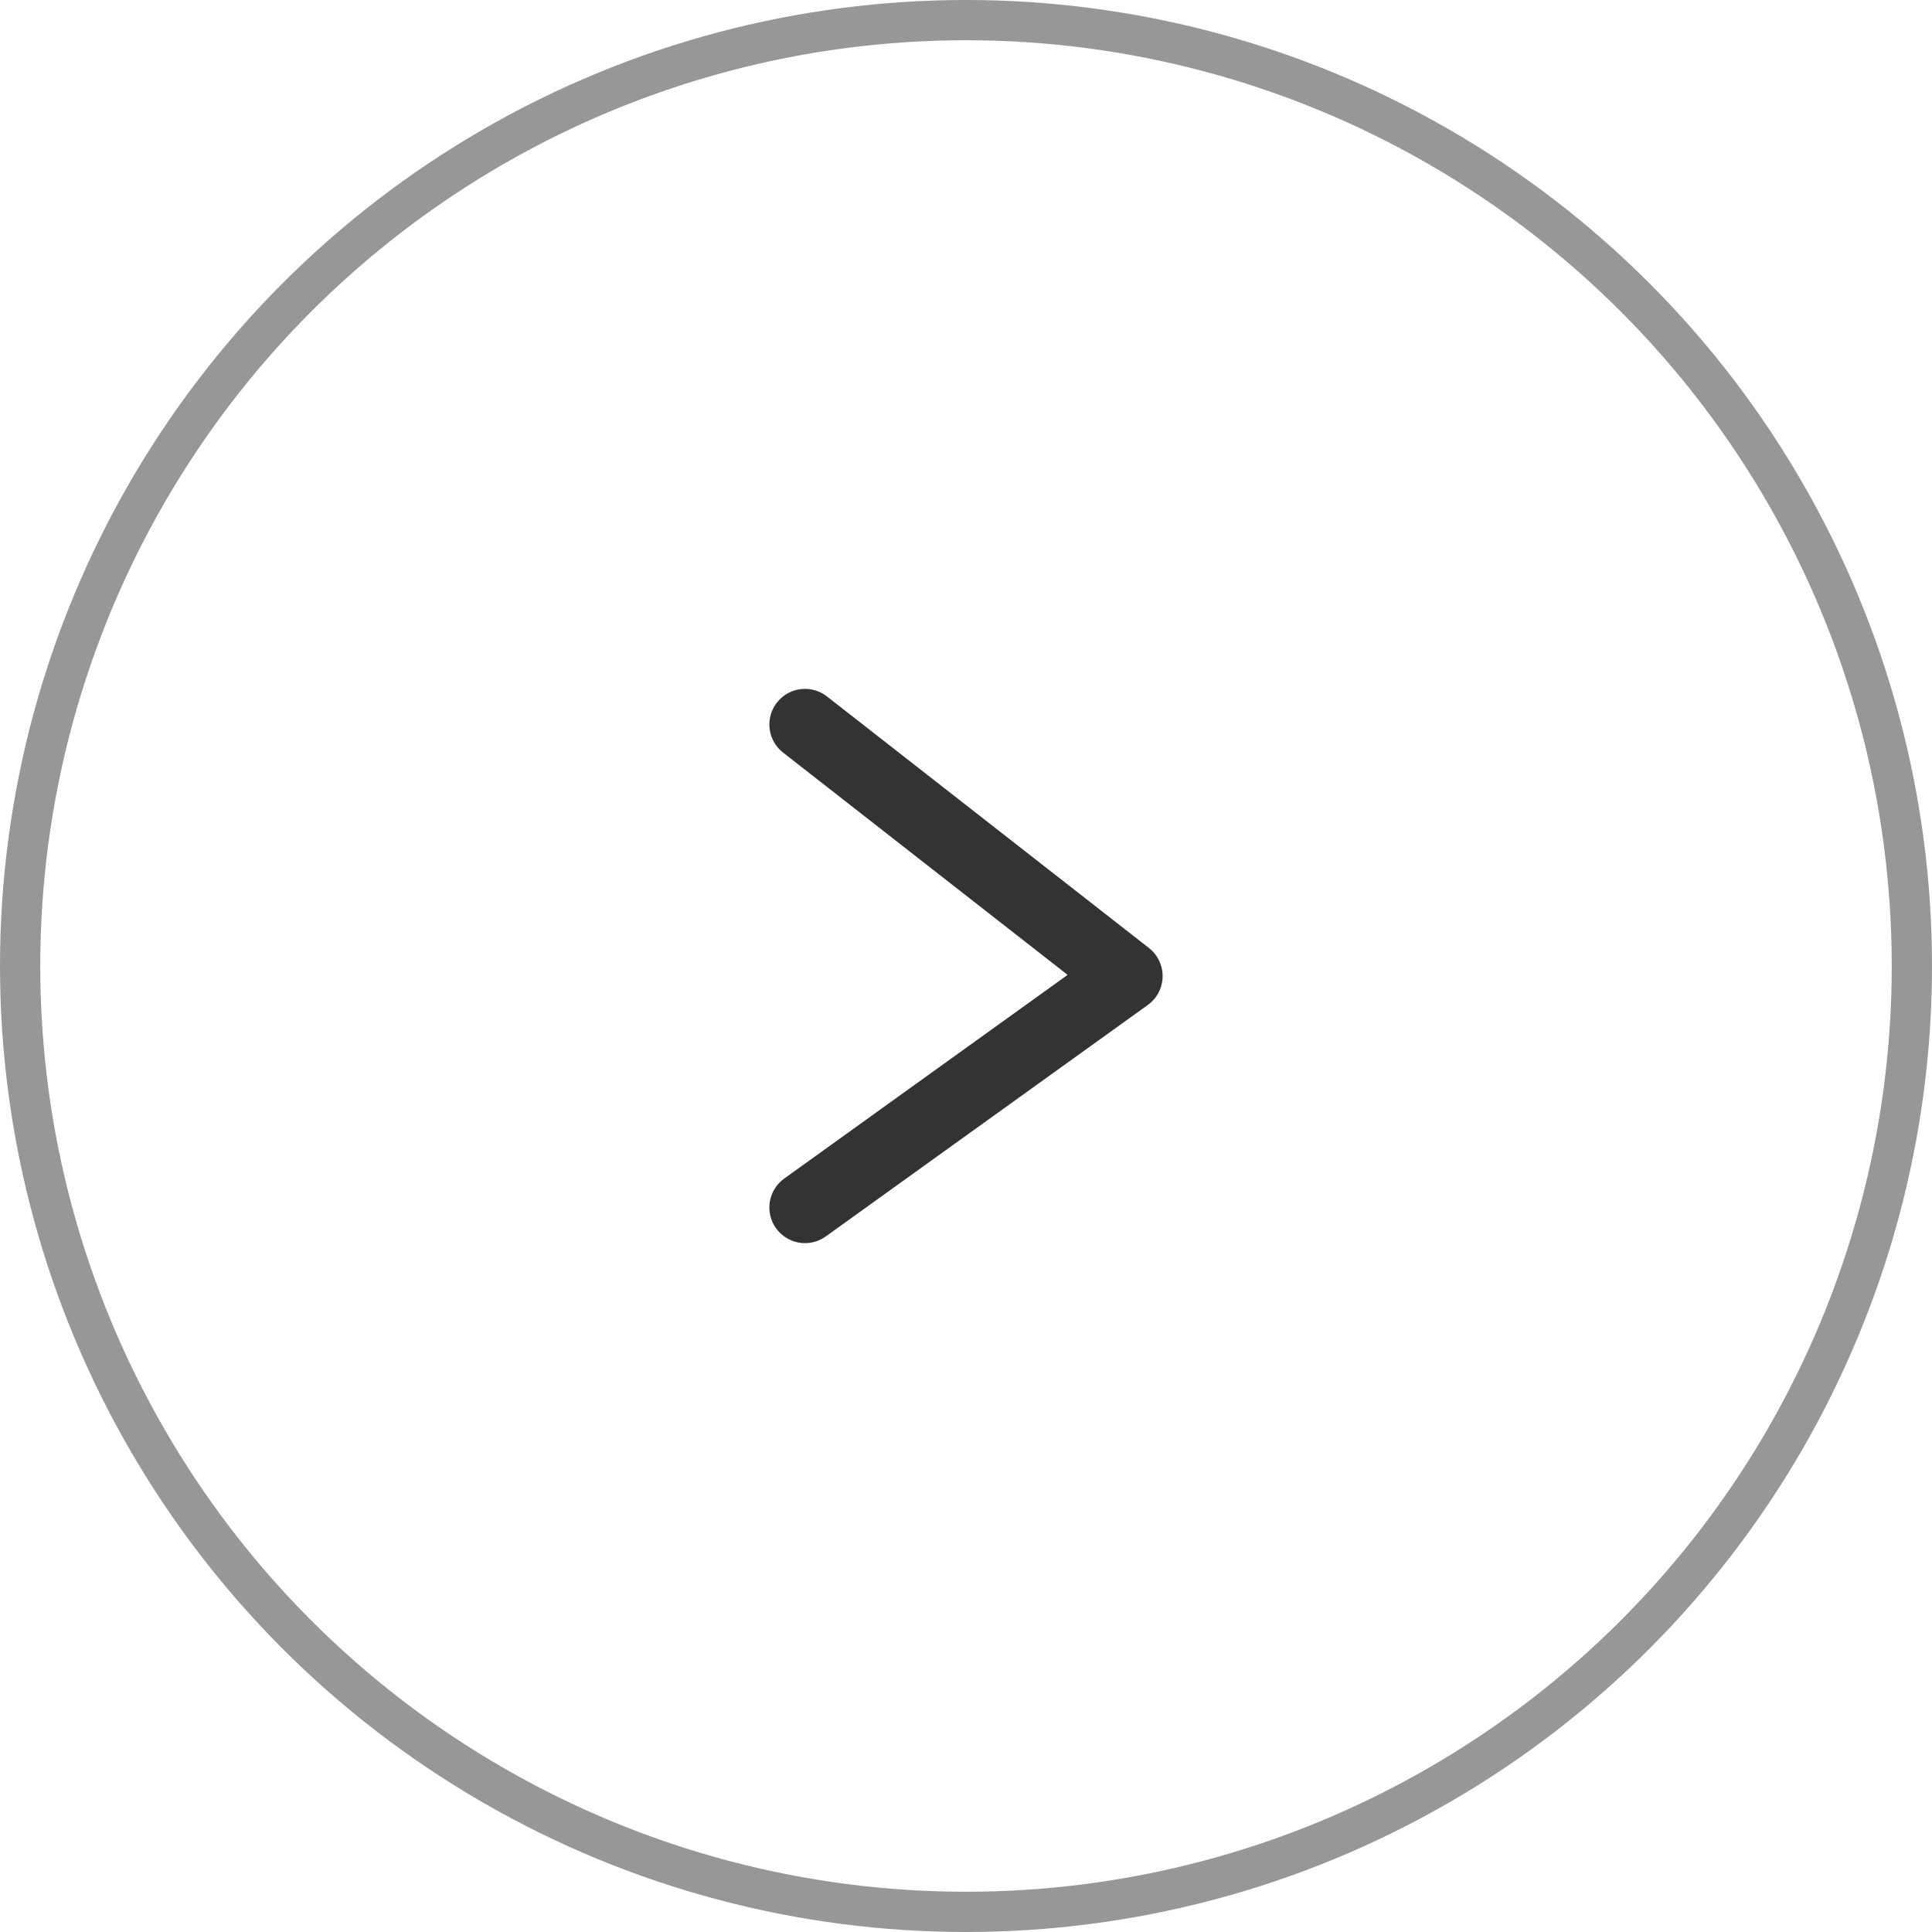 <?xml version="1.0" encoding="UTF-8"?>
<svg viewBox="0 0 24 24" version="1.1" xmlns="http://www.w3.org/2000/svg" xmlns:xlink="http://www.w3.org/1999/xlink">
    <!-- Generator: Sketch 59 (86127) - https://sketch.com -->
    <title>Group 4</title>
    <desc>Created with Sketch.</desc>
    <g id="V2" stroke="none" stroke-width="1" fill="none" fill-rule="evenodd">
        <g id="Votación_Home_horizontal" transform="translate(-883, -688)">
            <g id="Pager" transform="translate(738, 688)">
                <g id="Group-4" transform="translate(145, 0)">
                    <circle id="Oval-Copy" stroke="#979797" stroke-width="0.5" transform="translate(12, 12) scale(-1, 1) translate(-12, -12) " cx="12" cy="12" r="11.75"></circle>
                    <polyline id="Path-2-Copy-3" stroke="#333333" stroke-width="0.885" stroke-linecap="round" stroke-linejoin="round" transform="translate(12, 12) scale(-1, 1) translate(-12, -12) " points="14 9 10 12.125 14 15"></polyline>
                </g>
            </g>
        </g>
    </g>
</svg>